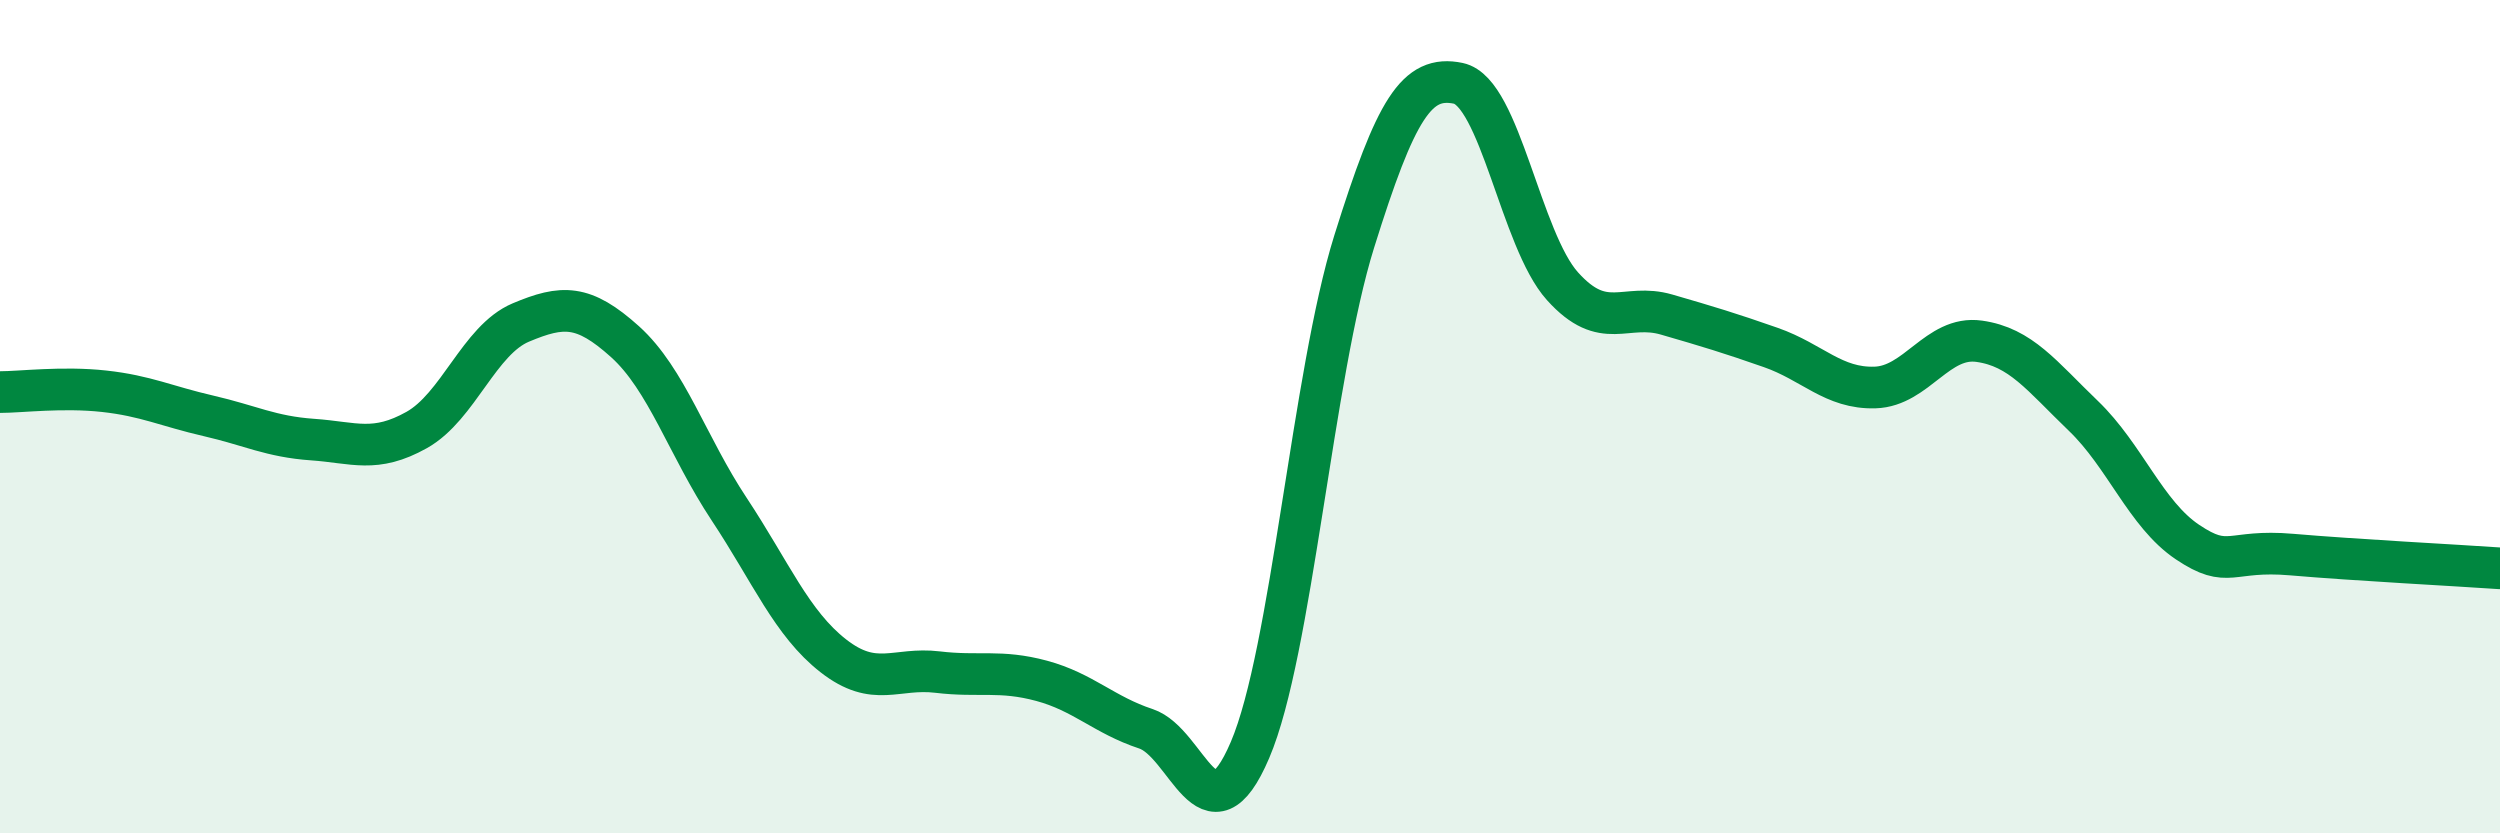 
    <svg width="60" height="20" viewBox="0 0 60 20" xmlns="http://www.w3.org/2000/svg">
      <path
        d="M 0,9.41 C 0.5,9.41 1.5,9.28 2.5,9.39 C 3.5,9.5 4,9.75 5,9.98 C 6,10.21 6.5,10.48 7.5,10.55 C 8.5,10.62 9,10.88 10,10.32 C 11,9.76 11.5,8.16 12.5,7.74 C 13.5,7.32 14,7.3 15,8.2 C 16,9.1 16.5,10.71 17.5,12.22 C 18.5,13.73 19,14.96 20,15.74 C 21,16.52 21.5,16.01 22.5,16.13 C 23.5,16.25 24,16.07 25,16.34 C 26,16.61 26.5,17.16 27.5,17.49 C 28.5,17.82 29,20.34 30,18 C 31,15.66 31.5,9 32.5,5.8 C 33.5,2.6 34,1.79 35,2 C 36,2.21 36.5,5.76 37.5,6.87 C 38.5,7.98 39,7.26 40,7.55 C 41,7.84 41.5,7.99 42.5,8.34 C 43.5,8.69 44,9.33 45,9.3 C 46,9.27 46.5,8.05 47.5,8.19 C 48.5,8.33 49,9.02 50,9.98 C 51,10.94 51.5,12.34 52.5,13.01 C 53.5,13.68 53.5,13.18 55,13.31 C 56.5,13.44 59,13.57 60,13.64L60 20L0 20Z"
        fill="#008740"
        opacity="0.1"
        stroke-linecap="round"
        stroke-linejoin="round"
      />
      <path
        d="M 0,9.41 C 0.5,9.41 1.5,9.28 2.5,9.39 C 3.5,9.5 4,9.75 5,9.98 C 6,10.21 6.5,10.48 7.5,10.55 C 8.5,10.62 9,10.88 10,10.32 C 11,9.76 11.5,8.16 12.5,7.74 C 13.5,7.32 14,7.3 15,8.2 C 16,9.1 16.5,10.71 17.5,12.22 C 18.5,13.73 19,14.96 20,15.74 C 21,16.52 21.5,16.01 22.5,16.13 C 23.5,16.25 24,16.07 25,16.34 C 26,16.61 26.5,17.16 27.5,17.49 C 28.5,17.82 29,20.34 30,18 C 31,15.66 31.5,9 32.5,5.8 C 33.5,2.6 34,1.79 35,2 C 36,2.21 36.5,5.76 37.5,6.87 C 38.5,7.98 39,7.26 40,7.55 C 41,7.84 41.5,7.99 42.5,8.34 C 43.5,8.69 44,9.33 45,9.3 C 46,9.27 46.5,8.05 47.5,8.19 C 48.5,8.33 49,9.02 50,9.98 C 51,10.94 51.5,12.34 52.5,13.01 C 53.5,13.68 53.5,13.18 55,13.31 C 56.5,13.44 59,13.57 60,13.64"
        stroke="#008740"
        stroke-width="1"
        fill="none"
        stroke-linecap="round"
        stroke-linejoin="round"
      />
    </svg>
  